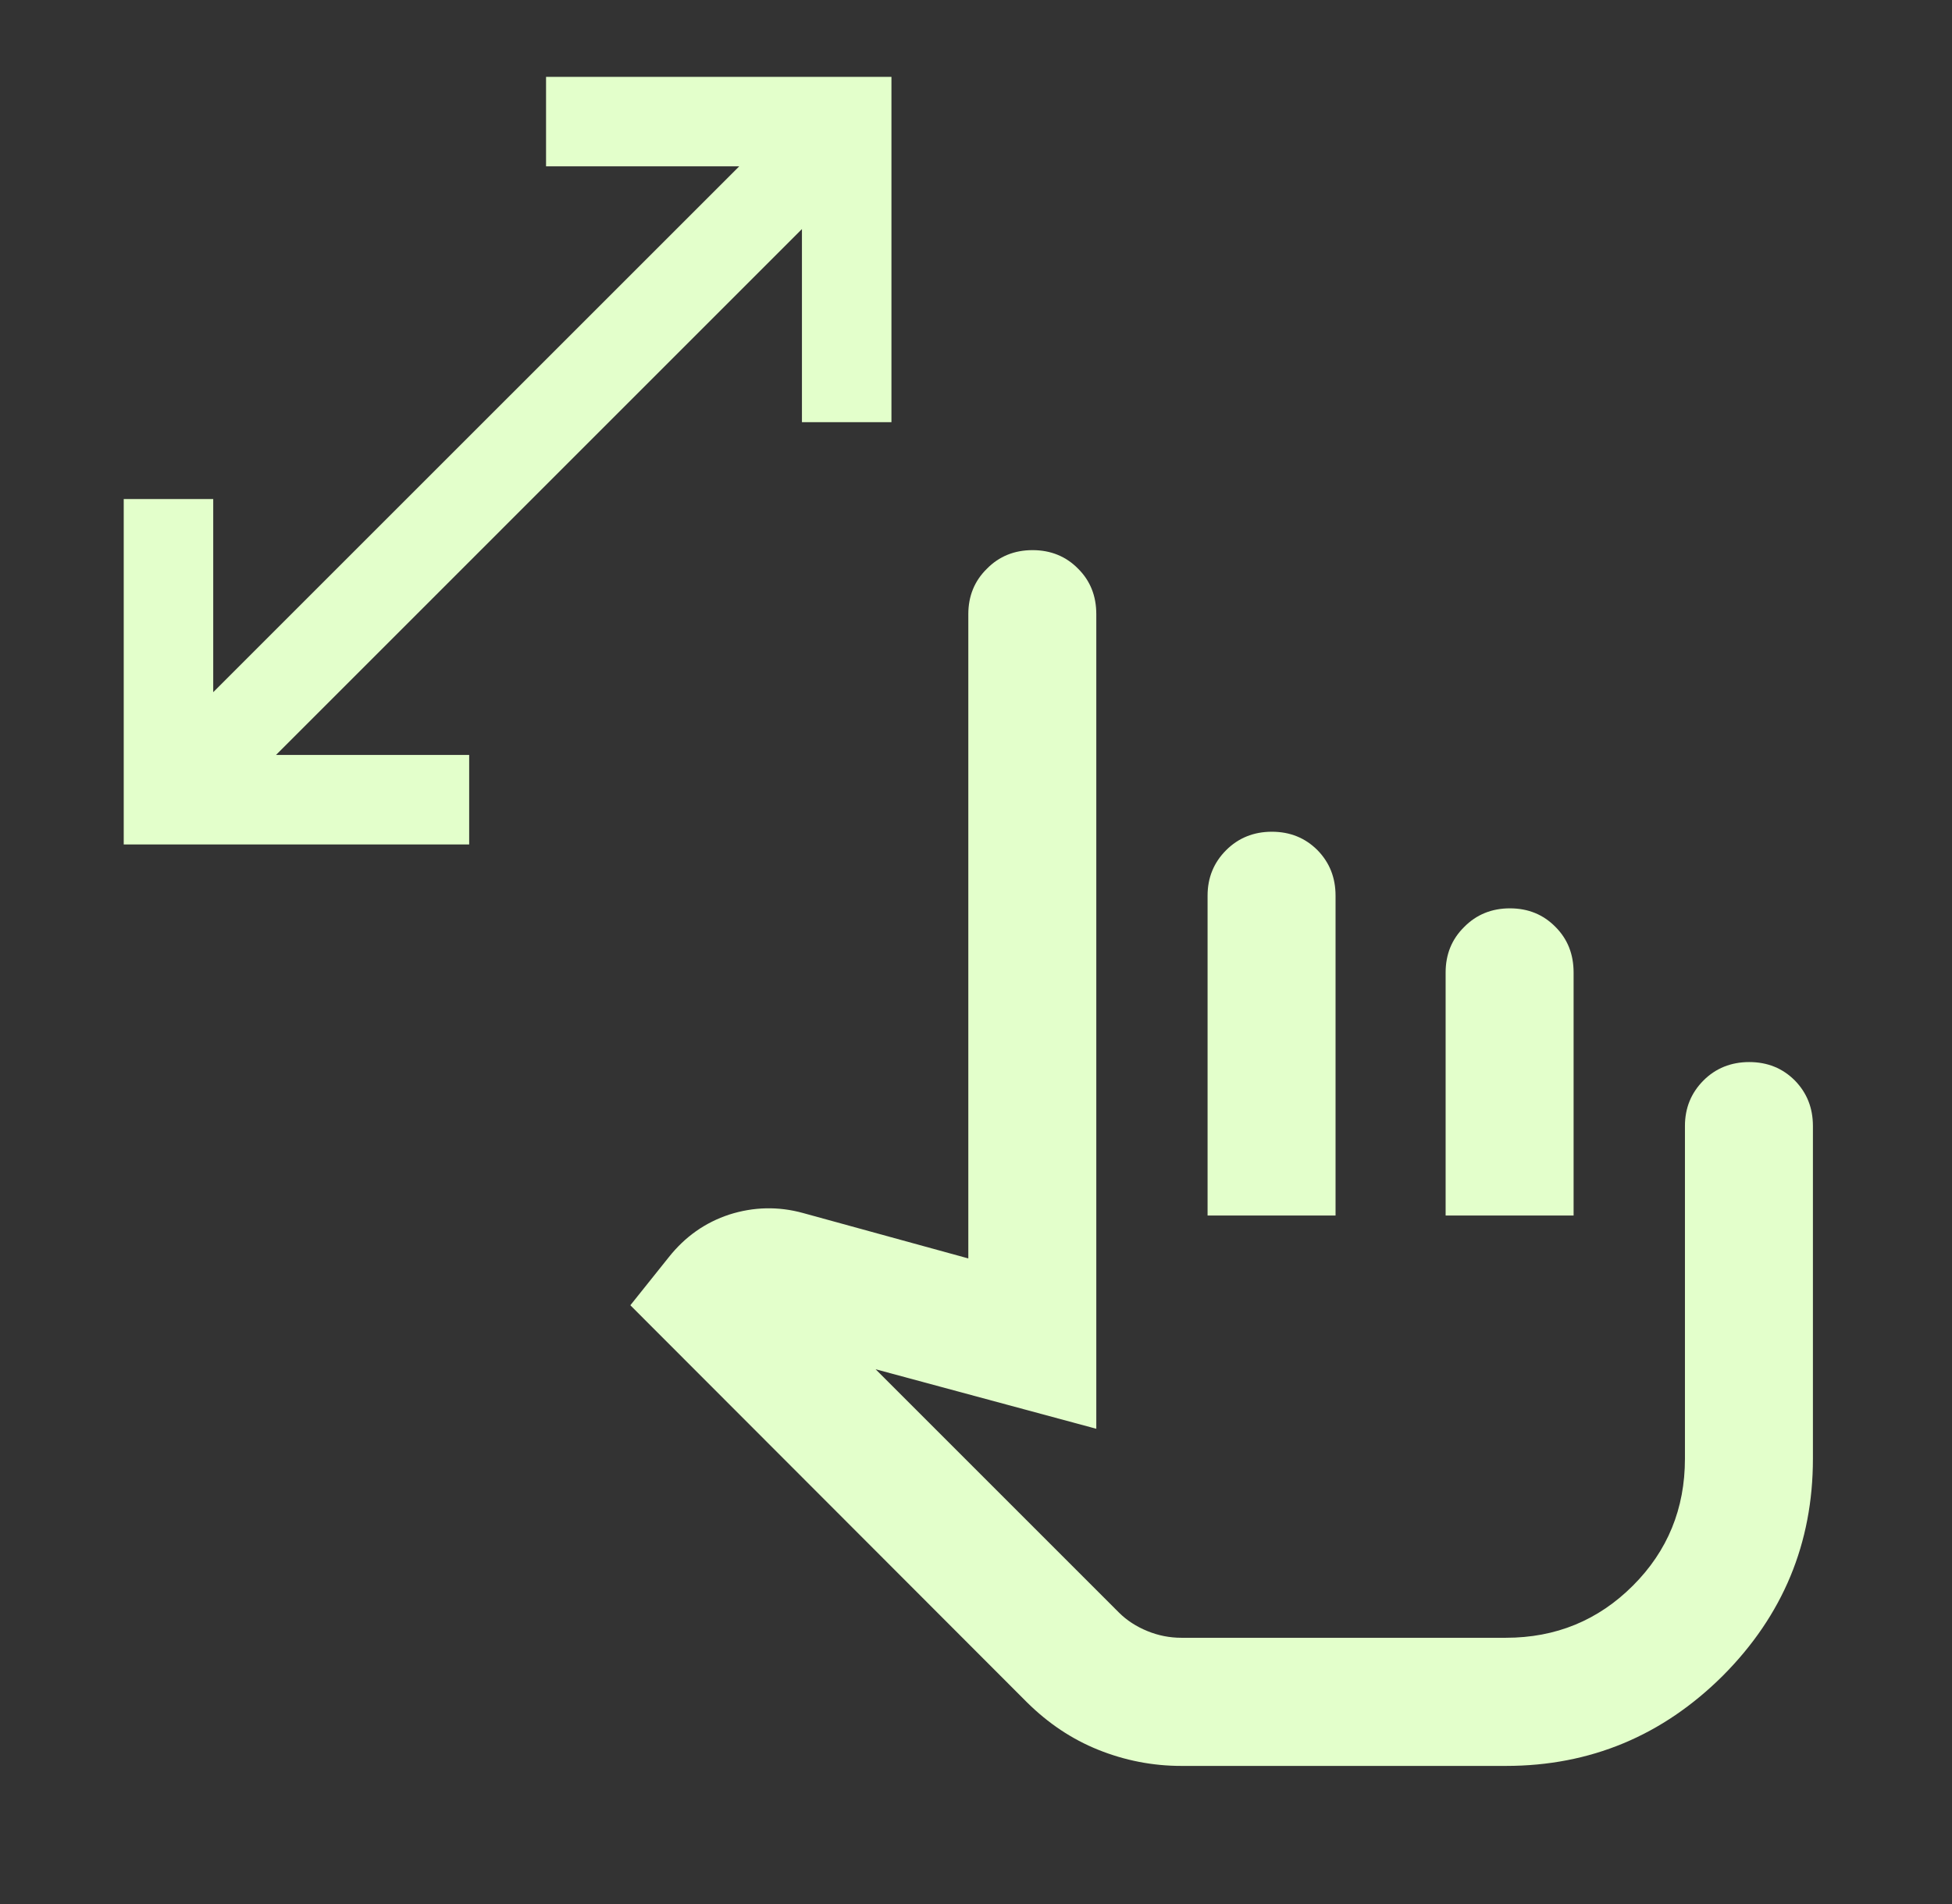 <svg xmlns="http://www.w3.org/2000/svg" xmlns:xlink="http://www.w3.org/1999/xlink" width="41" zoomAndPan="magnify" viewBox="0 0 30.75 30" height="40" preserveAspectRatio="xMidYMid meet"><rect x="0" y="0" width="30.75" height="30" fill="#333333" stroke="none"/><g id="86deb675ec"><path style=" stroke:none;fill-rule:nonzero;fill:#e3ffcb;fill-opacity:1;" d="M 12.633 6.652 L 12.633 3.609 L 4.348 11.895 L 7.391 11.895 L 7.391 13.305 L 1.949 13.305 L 1.949 7.863 L 3.359 7.863 L 3.359 10.906 L 11.645 2.621 L 8.602 2.621 L 8.602 1.211 L 14.043 1.211 L 14.043 6.652 Z M 18.609 27.824 C 18.156 27.824 17.719 27.738 17.301 27.57 C 16.883 27.402 16.512 27.152 16.18 26.824 L 9.93 20.566 L 10.535 19.809 C 10.793 19.484 11.109 19.262 11.488 19.137 C 11.867 19.016 12.258 19.004 12.652 19.113 L 15.254 19.828 L 15.254 9.676 C 15.254 9.391 15.352 9.152 15.547 8.961 C 15.738 8.766 15.98 8.668 16.266 8.668 C 16.551 8.668 16.793 8.766 16.984 8.961 C 17.176 9.152 17.27 9.391 17.27 9.676 L 17.27 22.512 L 13.793 21.574 L 17.625 25.406 C 17.75 25.531 17.902 25.629 18.074 25.699 C 18.246 25.77 18.426 25.805 18.609 25.805 L 23.723 25.805 C 24.508 25.805 25.176 25.531 25.723 24.984 C 26.27 24.438 26.543 23.77 26.543 22.984 L 26.543 17.742 C 26.543 17.457 26.641 17.219 26.836 17.023 C 27.027 16.832 27.27 16.734 27.555 16.734 C 27.844 16.734 28.082 16.832 28.273 17.023 C 28.465 17.219 28.559 17.457 28.559 17.742 L 28.559 22.984 C 28.559 24.316 28.086 25.453 27.141 26.402 C 26.191 27.348 25.051 27.824 23.723 27.824 Z M 19.023 19.152 L 19.023 14.113 C 19.023 13.828 19.121 13.59 19.316 13.395 C 19.508 13.203 19.75 13.105 20.035 13.105 C 20.324 13.105 20.562 13.203 20.754 13.395 C 20.945 13.59 21.039 13.828 21.039 14.113 L 21.039 19.152 Z M 22.773 19.152 L 22.773 15.324 C 22.773 15.035 22.871 14.797 23.066 14.605 C 23.258 14.41 23.5 14.312 23.785 14.312 C 24.074 14.312 24.312 14.41 24.504 14.605 C 24.695 14.797 24.789 15.035 24.789 15.324 L 24.789 19.152 Z M 21.645 22.078 Z M 21.645 22.078 "></path></g></svg>